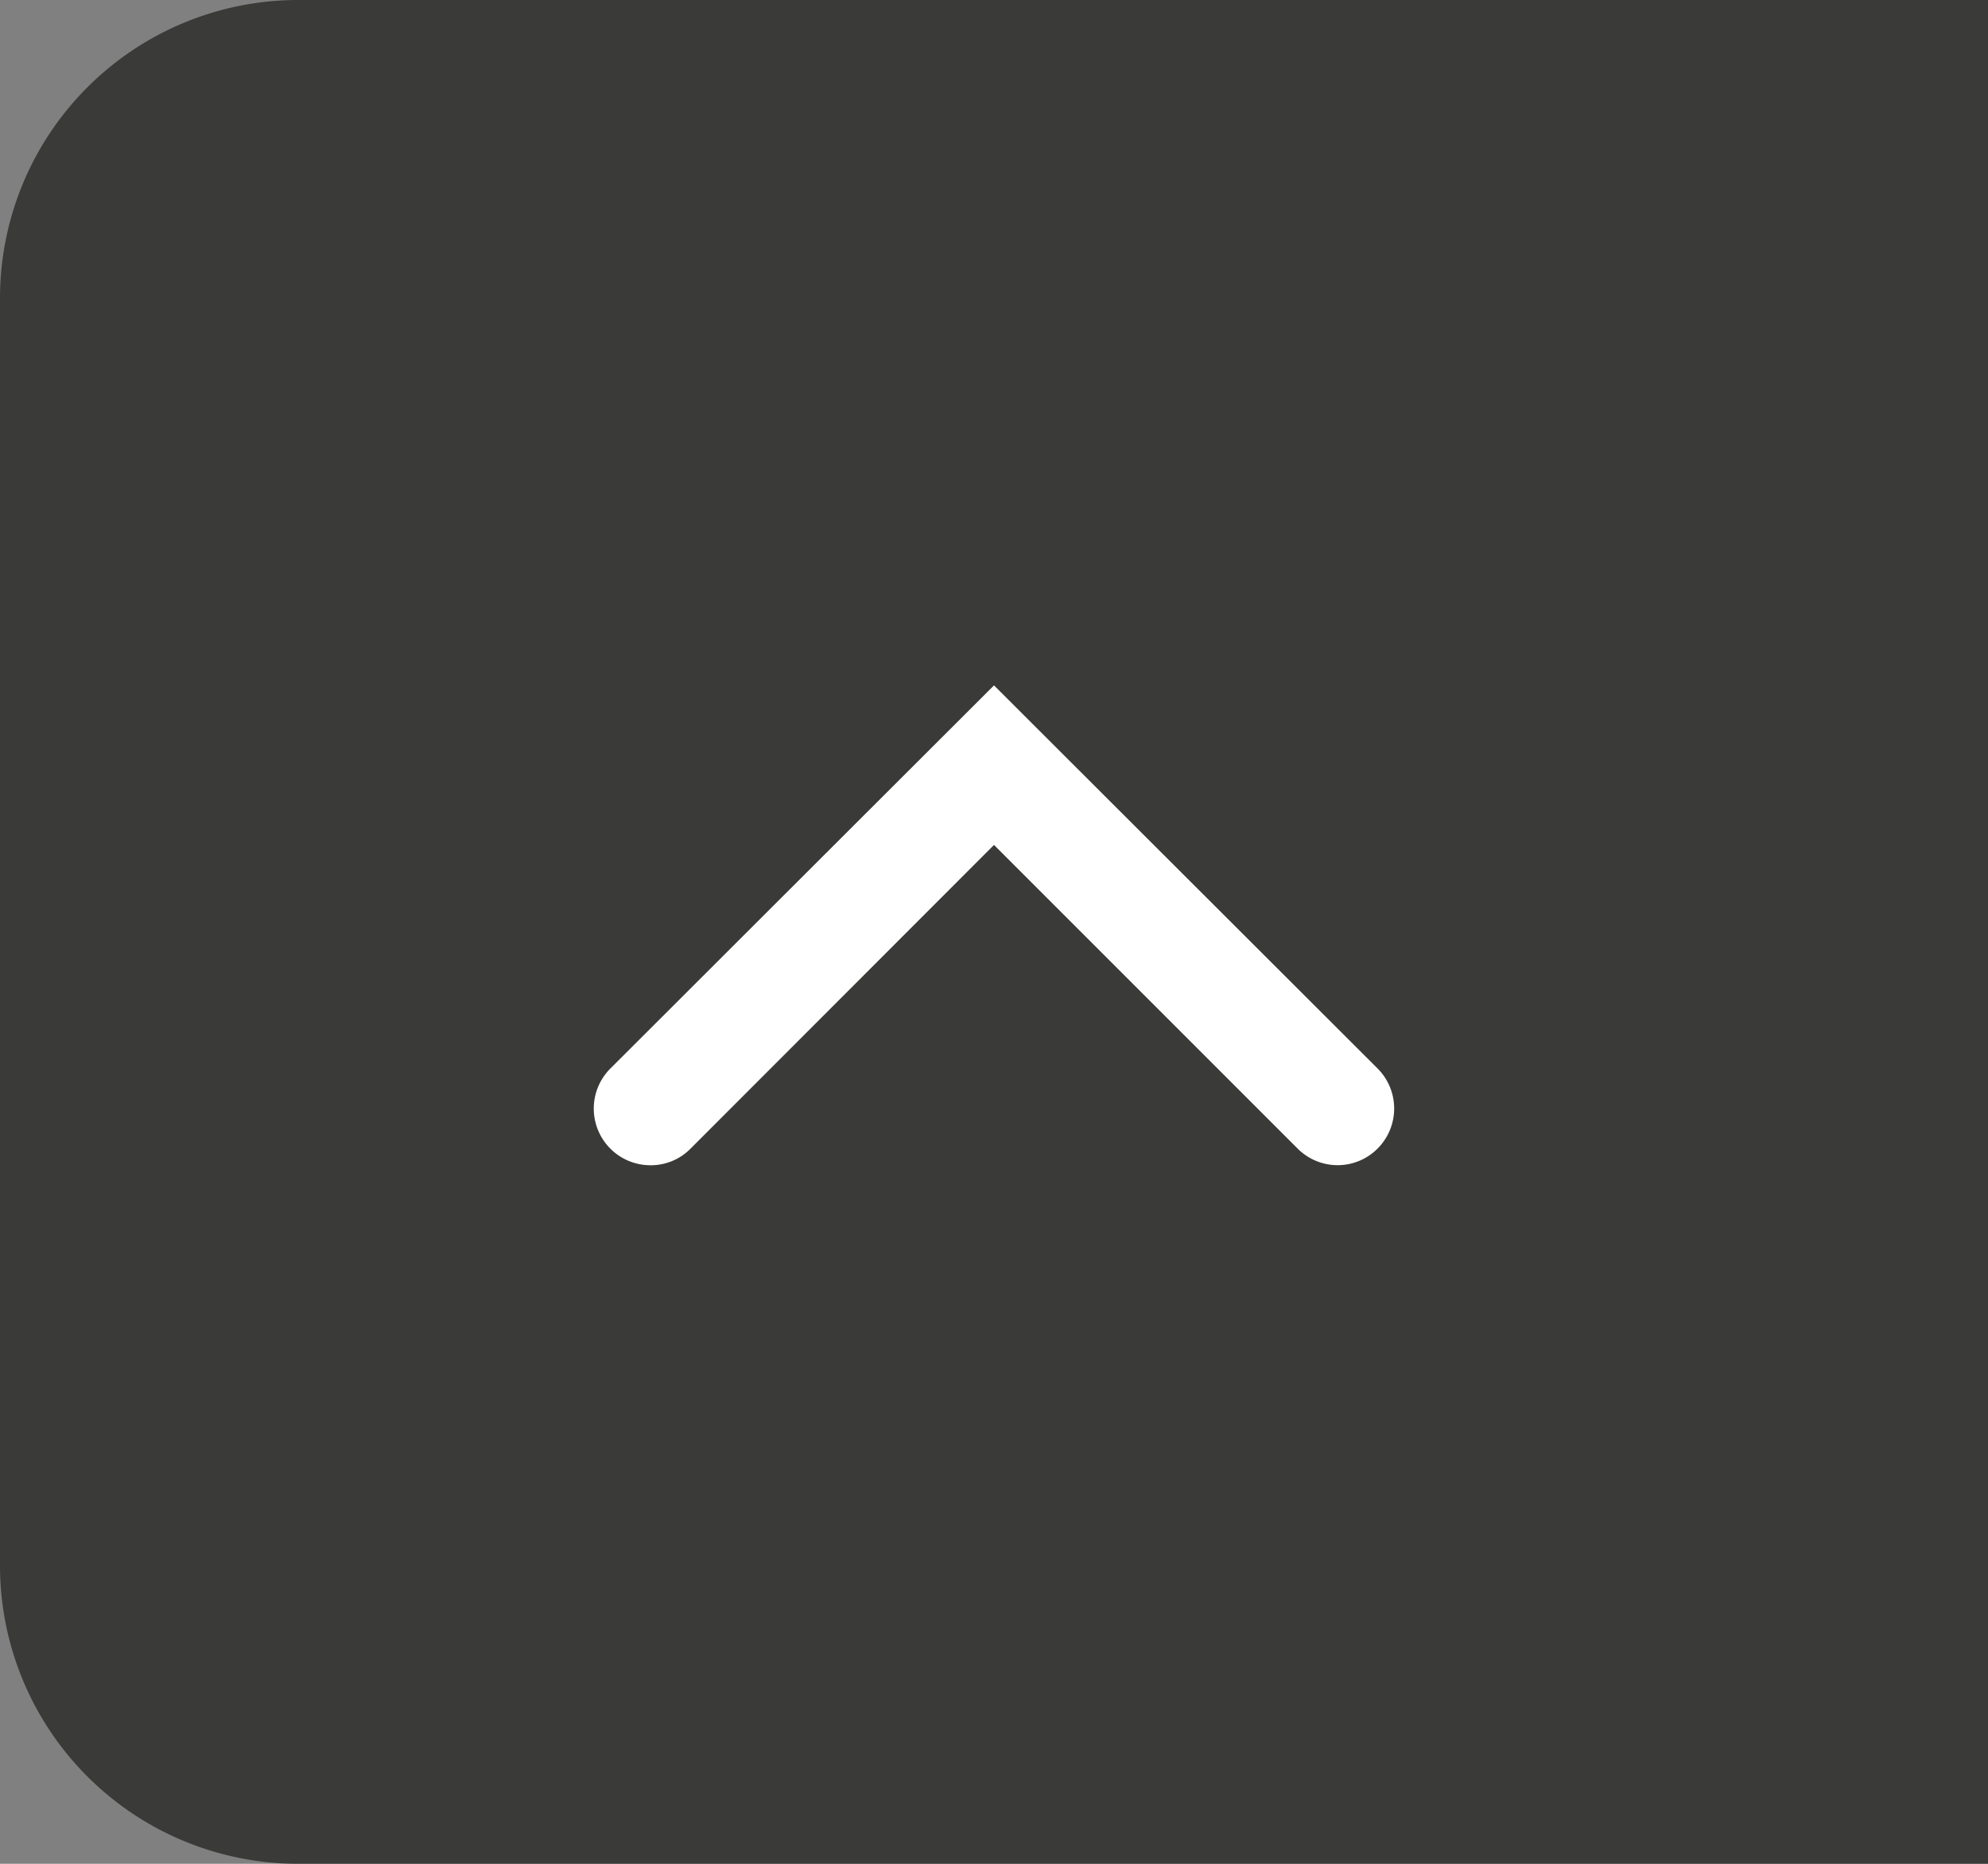<svg xmlns="http://www.w3.org/2000/svg" viewBox="0 0 160 150"><rect x="0" y="0" width="160" height="150" fill="#808080" stroke="none"/><defs><style>.cls-1{fill:#1d1d1b;opacity:0.7;isolation:isolate;}.cls-2{fill:#fff;}</style></defs><title>back to top</title><g id="Layer_2" data-name="Layer 2"><g id="Layer_1-2" data-name="Layer 1"><g id="Layer_1-2-2" data-name="Layer 1-2"><path class="cls-1" d="M24,0H160V150H24A24,24,0,0,1,0,126H0V24A24,24,0,0,1,24,0Z"/><path class="cls-2" d="M110.88,86,80,55.16,49.12,86a4.56,4.56,0,0,0,3.22,7.78,4.48,4.48,0,0,0,3.23-1.33L80,68l24.44,24.44a4.54,4.54,0,0,0,6.43,0h0A4.56,4.56,0,0,0,110.88,86Z"/></g></g></g></svg>
